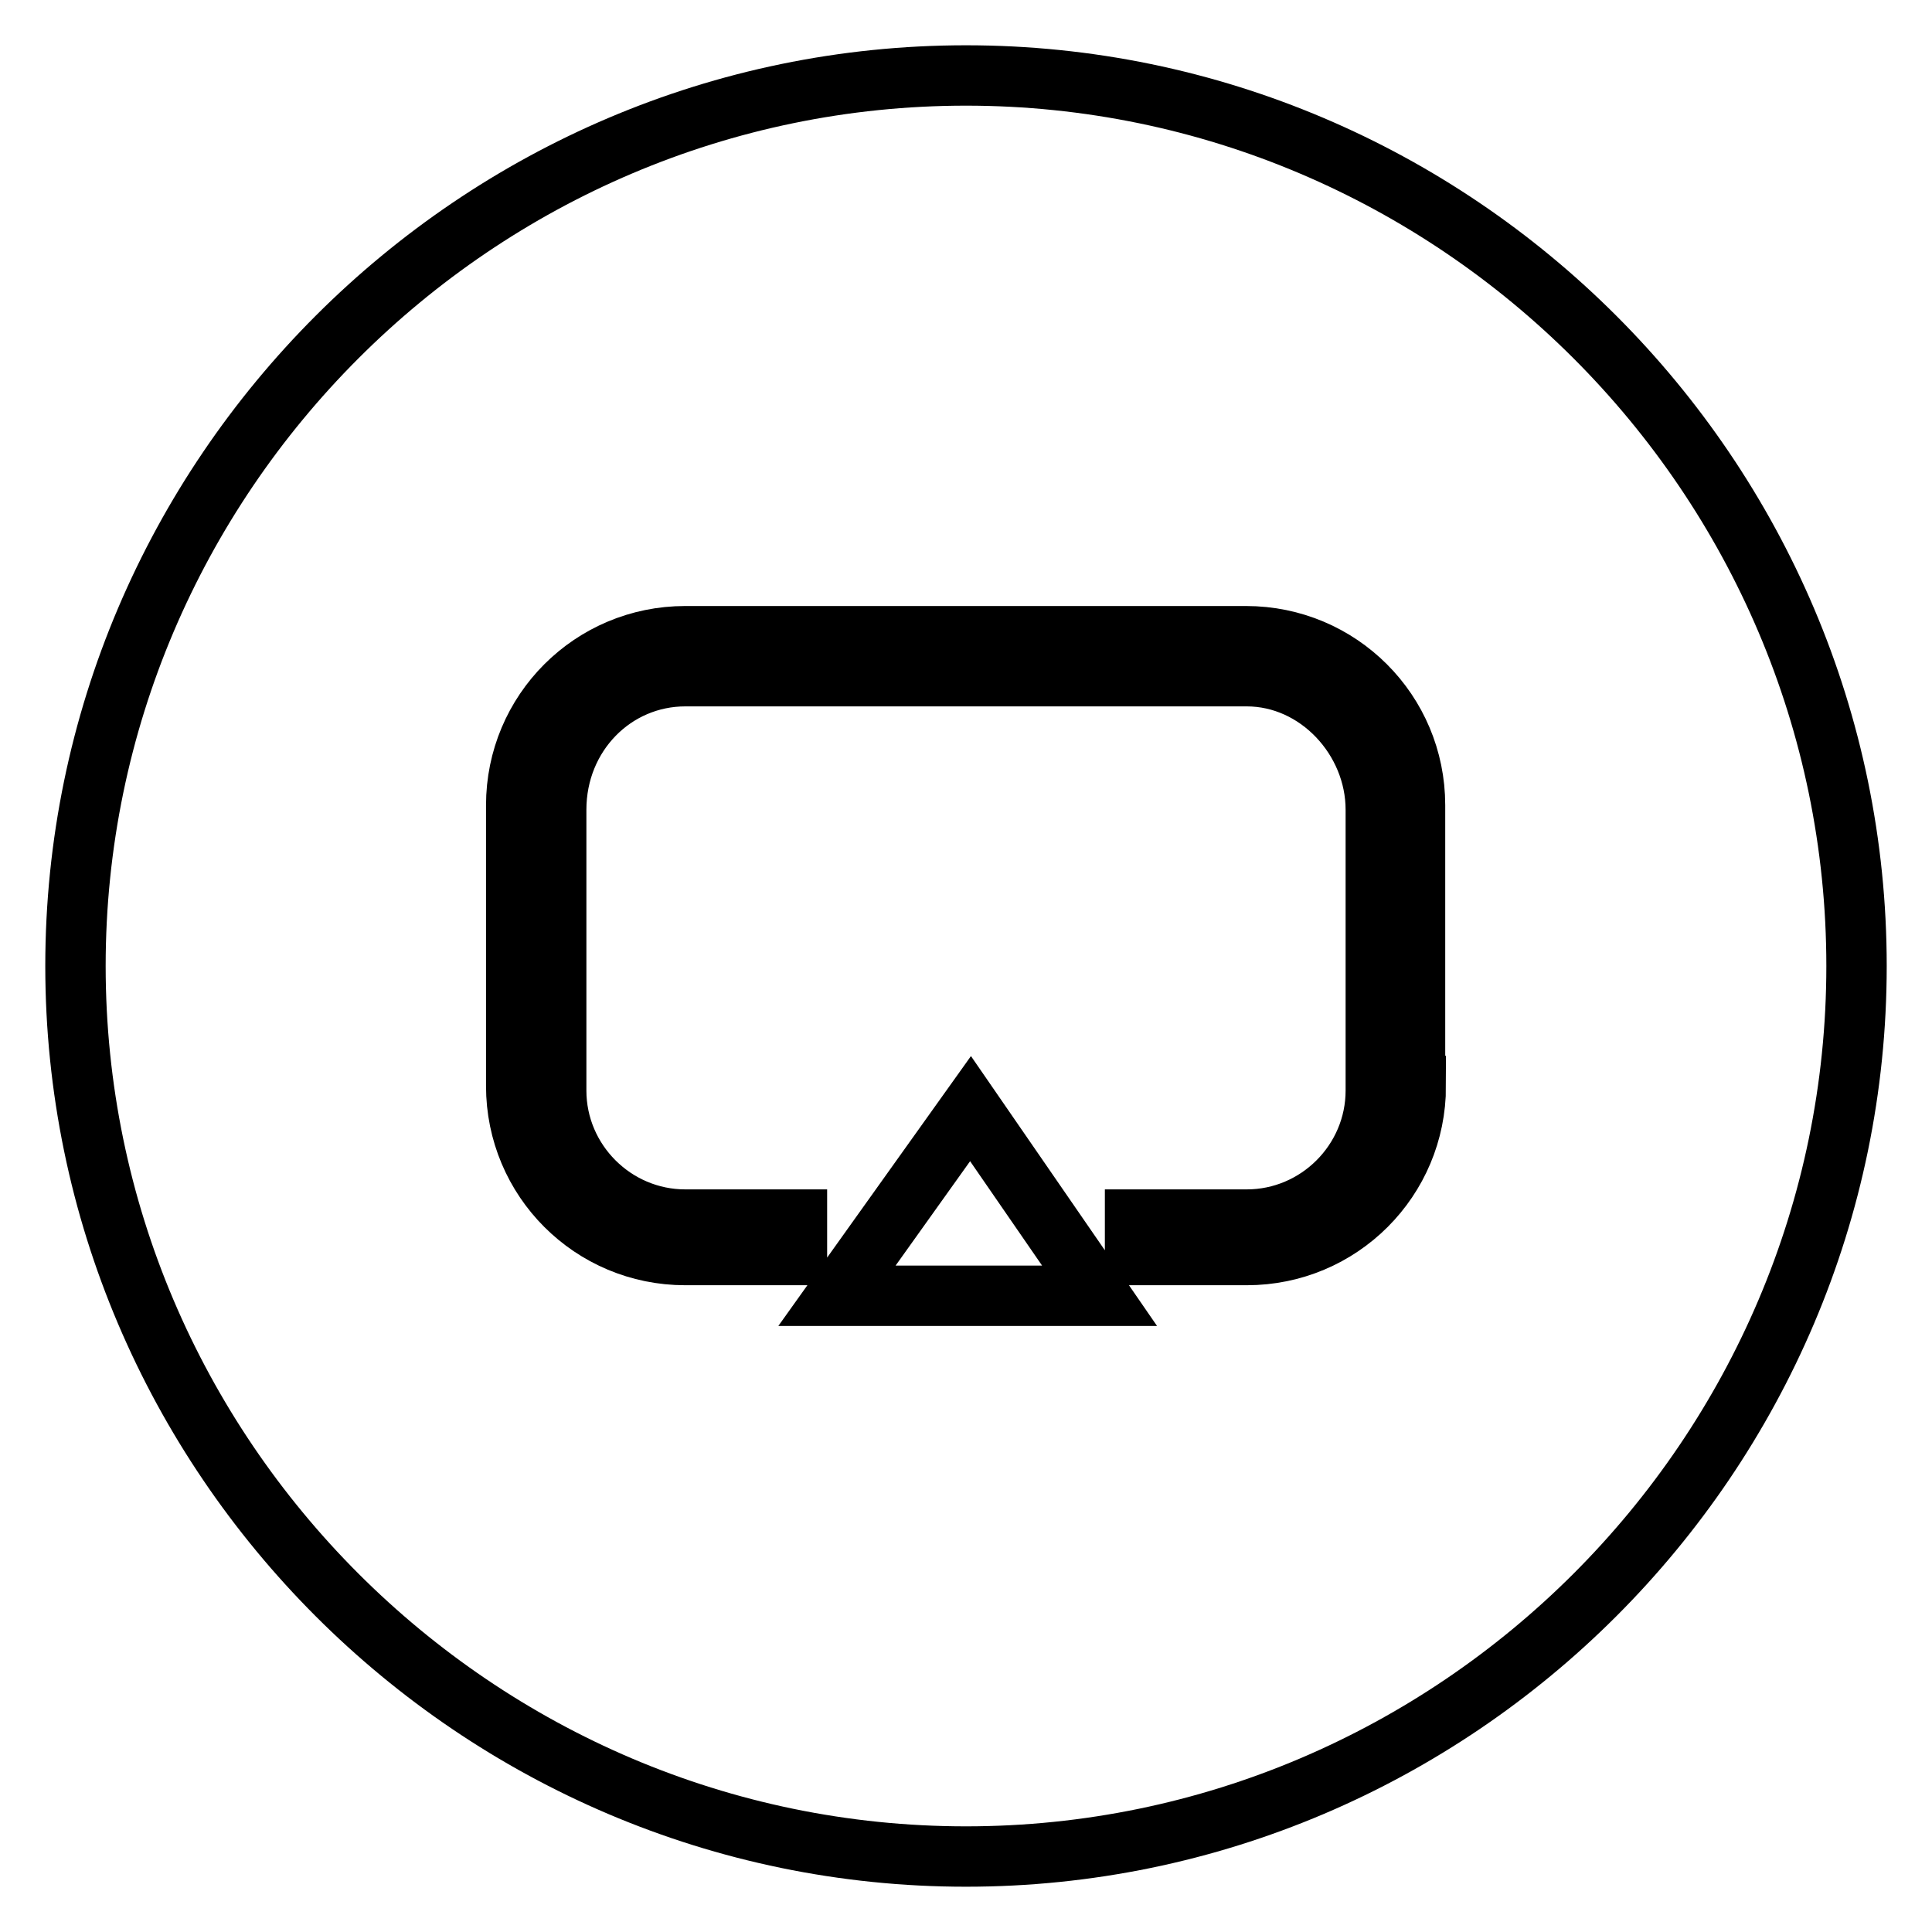 <?xml version="1.0" encoding="utf-8"?>
<!-- Svg Vector Icons : http://www.onlinewebfonts.com/icon -->
<!DOCTYPE svg PUBLIC "-//W3C//DTD SVG 1.1//EN" "http://www.w3.org/Graphics/SVG/1.1/DTD/svg11.dtd">
<svg version="1.1" xmlns="http://www.w3.org/2000/svg" xmlns:xlink="http://www.w3.org/1999/xlink" x="0px" y="0px" viewBox="0 0 256 256" enable-background="new 0 0 256 256" xml:space="preserve">
<g> <path stroke-width="8" fill-opacity="0" stroke="#000000"  d="M128,10C63.1,10,10,63.1,10,128c0,64.9,53.1,118,118,118c64.9,0,118-53.1,118-118C246,63.1,192.9,10,128,10 z M110.9,171.7l17.7-24.8l17.1,24.8H110.9z M187.6,143.9c0,12.4-10,22.4-22.4,22.4h-14.8v-4.7h14.8c9.4,0,17.1-7.7,17.1-17.1v-37.2 c0-9.4-7.7-17.7-17.1-17.7H90.8c-9.4,0-17.1,7.7-17.1,17.7v37.2c0,9.4,7.7,17.1,17.1,17.1h14.8v4.7H90.8c-12.4,0-22.4-10-22.4-22.4 v-37.2c0-12.4,10-22.4,22.4-22.4h74.3c12.4,0,22.4,10,22.4,22.4V143.9L187.6,143.9z"/></g>
</svg>